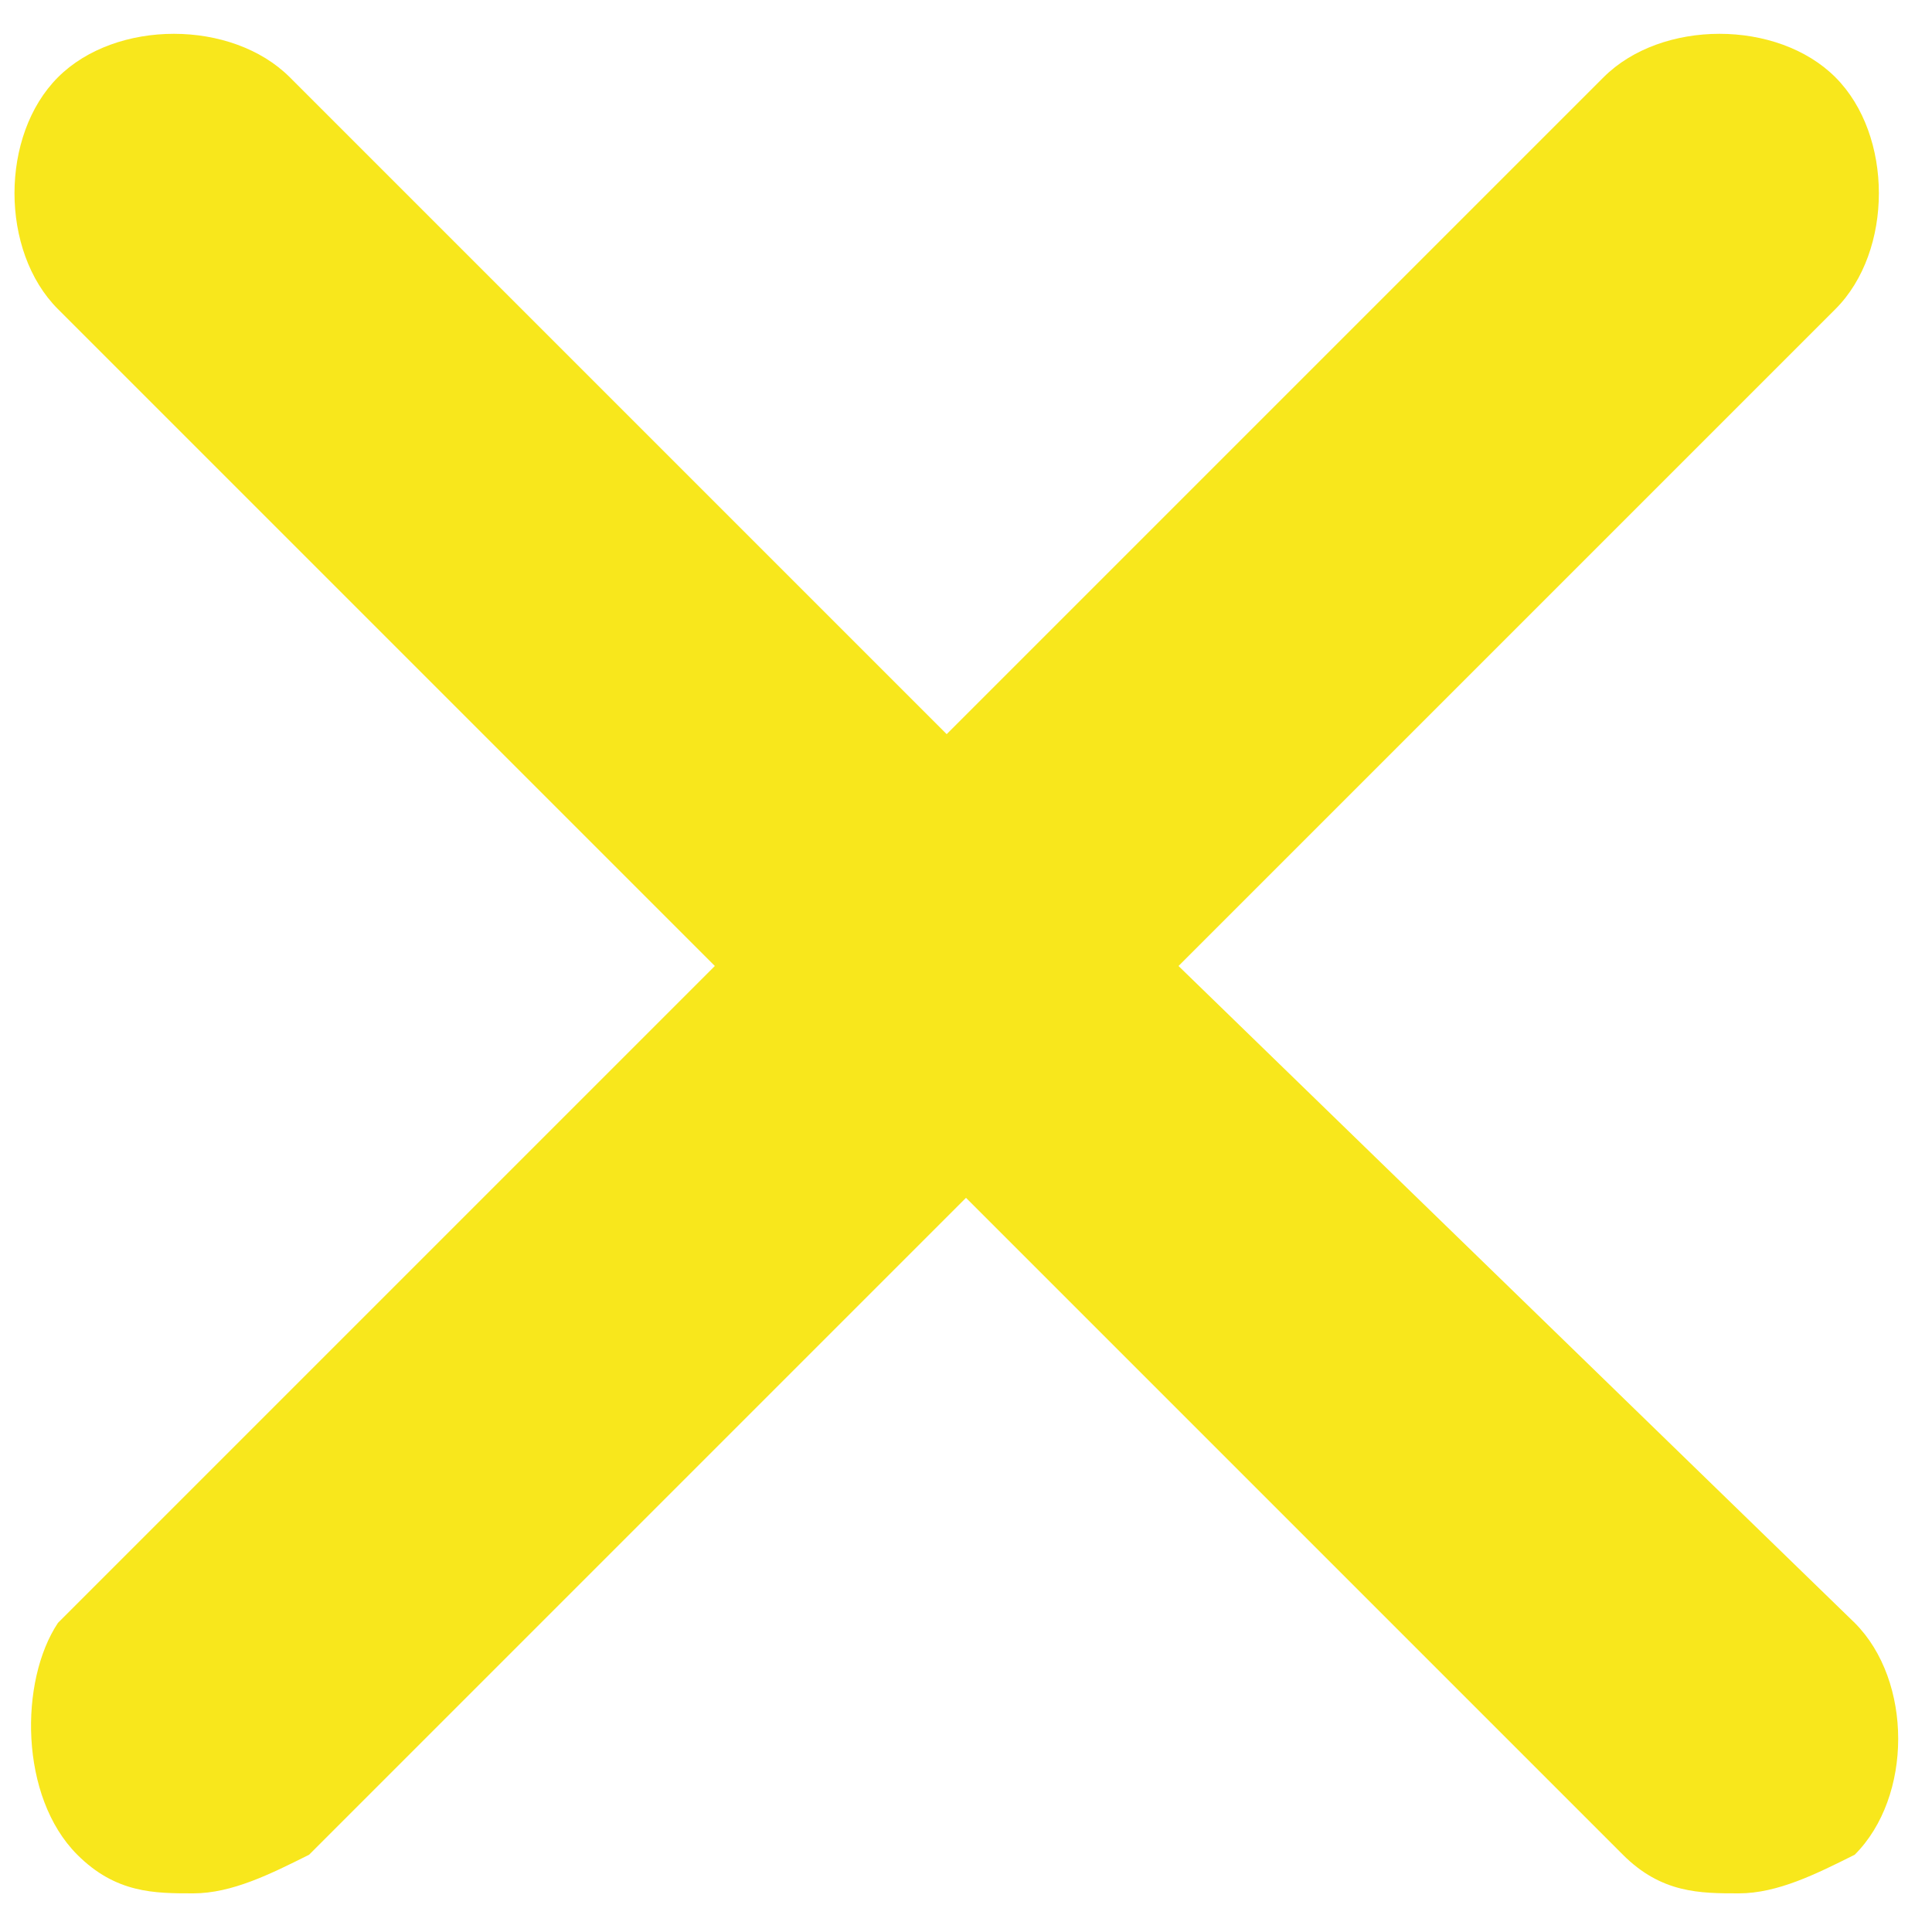 <svg id="Layer_1" xmlns="http://www.w3.org/2000/svg" width="10" height="10" viewBox="0 0 10 10"><style>.st0{fill:#f8e71c}</style><title>Shape</title><g id="Campaign-Page"><g id="_x30_1.IKEA-Living-Room-Campaign-landing--Copy-2" transform="translate(-948 -1662)"><g id="_x33_60" transform="translate(40 1126)"><g id="overlay" transform="translate(426 518)"><path id="Shape" class="st0" d="M482.4 27.6c.2.2.4.2.6.2s.4-.1.6-.2l3.4-3.4 3.4 3.4c.2.2.4.2.6.2s.4-.1.6-.2c.3-.3.3-.9 0-1.2l-3.5-3.4 3.4-3.4c.3-.3.3-.9 0-1.2-.3-.3-.9-.3-1.2 0l-3.4 3.4-3.4-3.4c-.3-.3-.9-.3-1.2 0-.3.3-.3.9 0 1.2l3.4 3.4-3.4 3.4c-.2.3-.2.9.1 1.2z"/></g></g></g></g></svg>